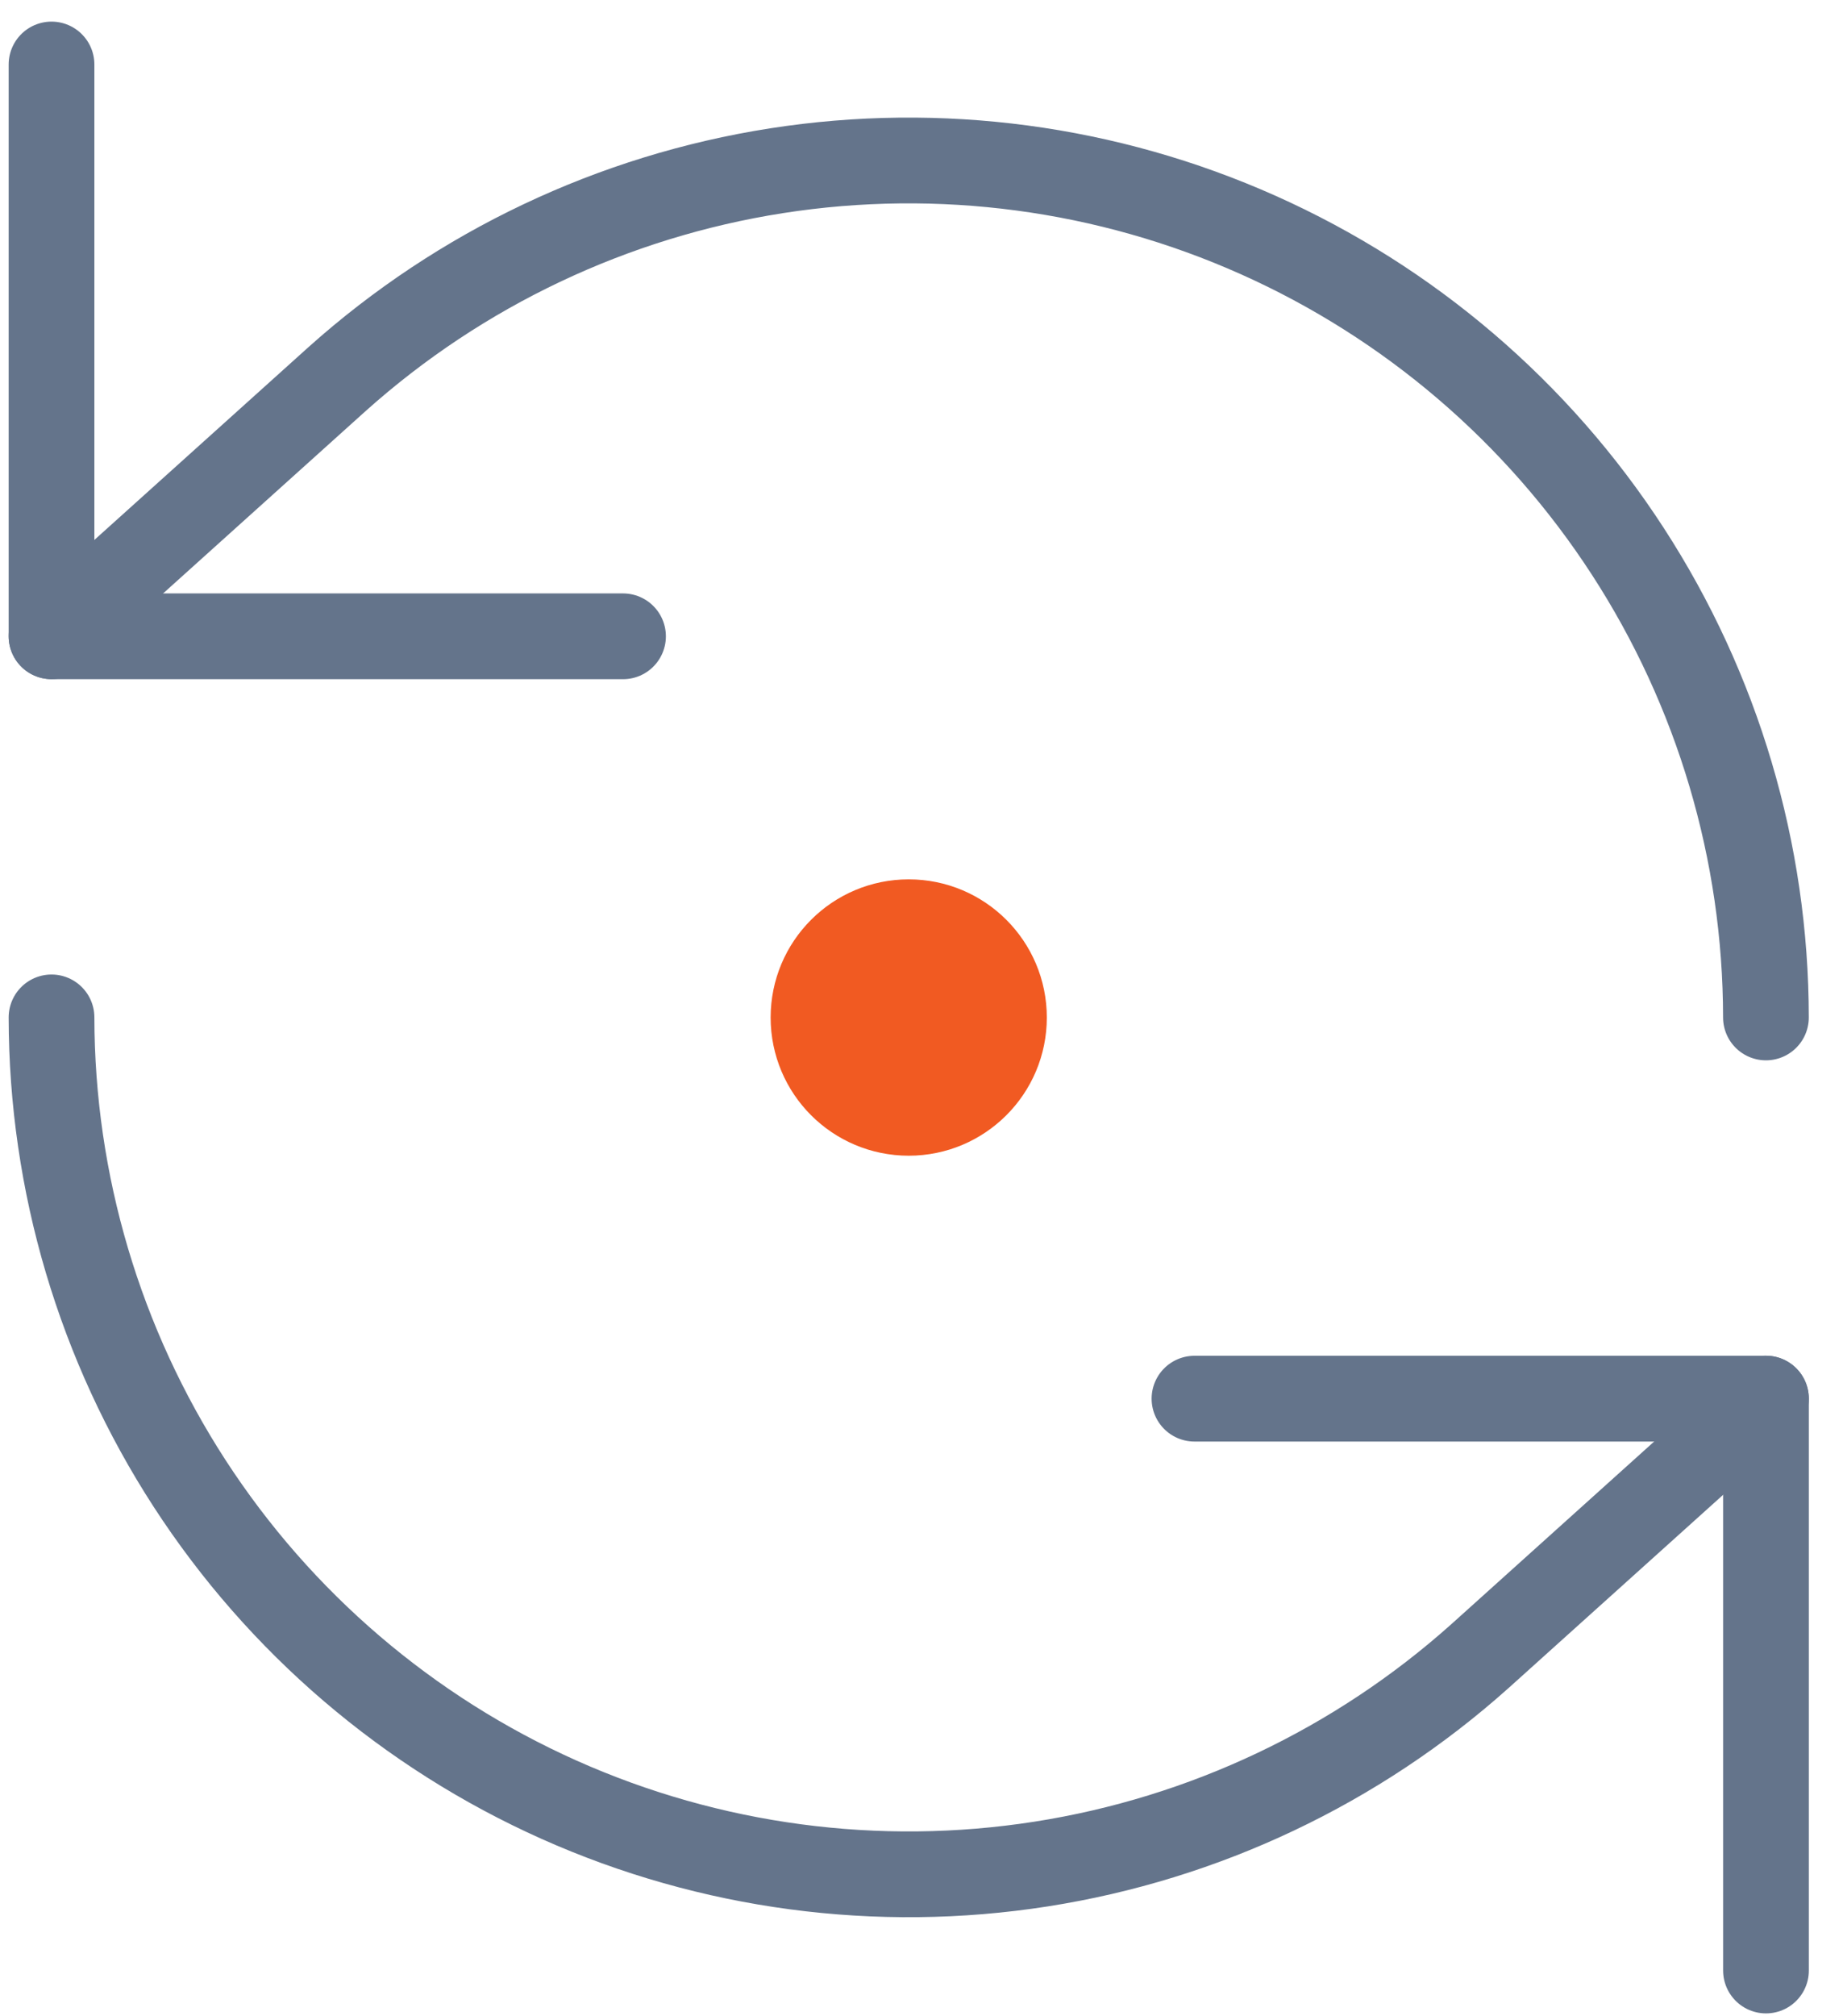 <svg width="43" height="47" viewBox="0 0 43 47" fill="none" xmlns="http://www.w3.org/2000/svg">
<path d="M1.202 1.504V14.837H14.536" stroke="#64748B" stroke-width="2" stroke-linecap="round" stroke-linejoin="round"/>
<path d="M41.202 23.724C41.199 19.865 40.079 16.089 37.977 12.852C35.876 9.615 32.883 7.055 29.359 5.481C25.835 3.907 21.931 3.386 18.118 3.981C14.305 4.577 10.745 6.262 7.869 8.835L1.202 14.835" stroke="#64748B" stroke-width="2" stroke-linecap="round" stroke-linejoin="round"/>
<path d="M41.203 45.947V32.613H27.869" stroke="#64748B" stroke-width="2" stroke-linecap="round" stroke-linejoin="round"/>
<path d="M1.202 23.723C1.206 27.582 2.326 31.358 4.427 34.595C6.529 37.832 9.522 40.392 13.046 41.966C16.569 43.539 20.473 44.06 24.286 43.465C28.099 42.87 31.659 41.184 34.535 38.611L41.202 32.611" stroke="#64748B" stroke-width="2" stroke-linecap="round" stroke-linejoin="round"/>
<path d="M21.202 25.948C22.429 25.948 23.424 24.953 23.424 23.726C23.424 22.499 22.429 21.504 21.202 21.504C19.974 21.504 18.98 22.499 18.98 23.726C18.98 24.953 19.974 25.948 21.202 25.948Z" fill="#F15A22" stroke="#F15A22" stroke-width="2" stroke-linecap="round" stroke-linejoin="round"/>
</svg>
